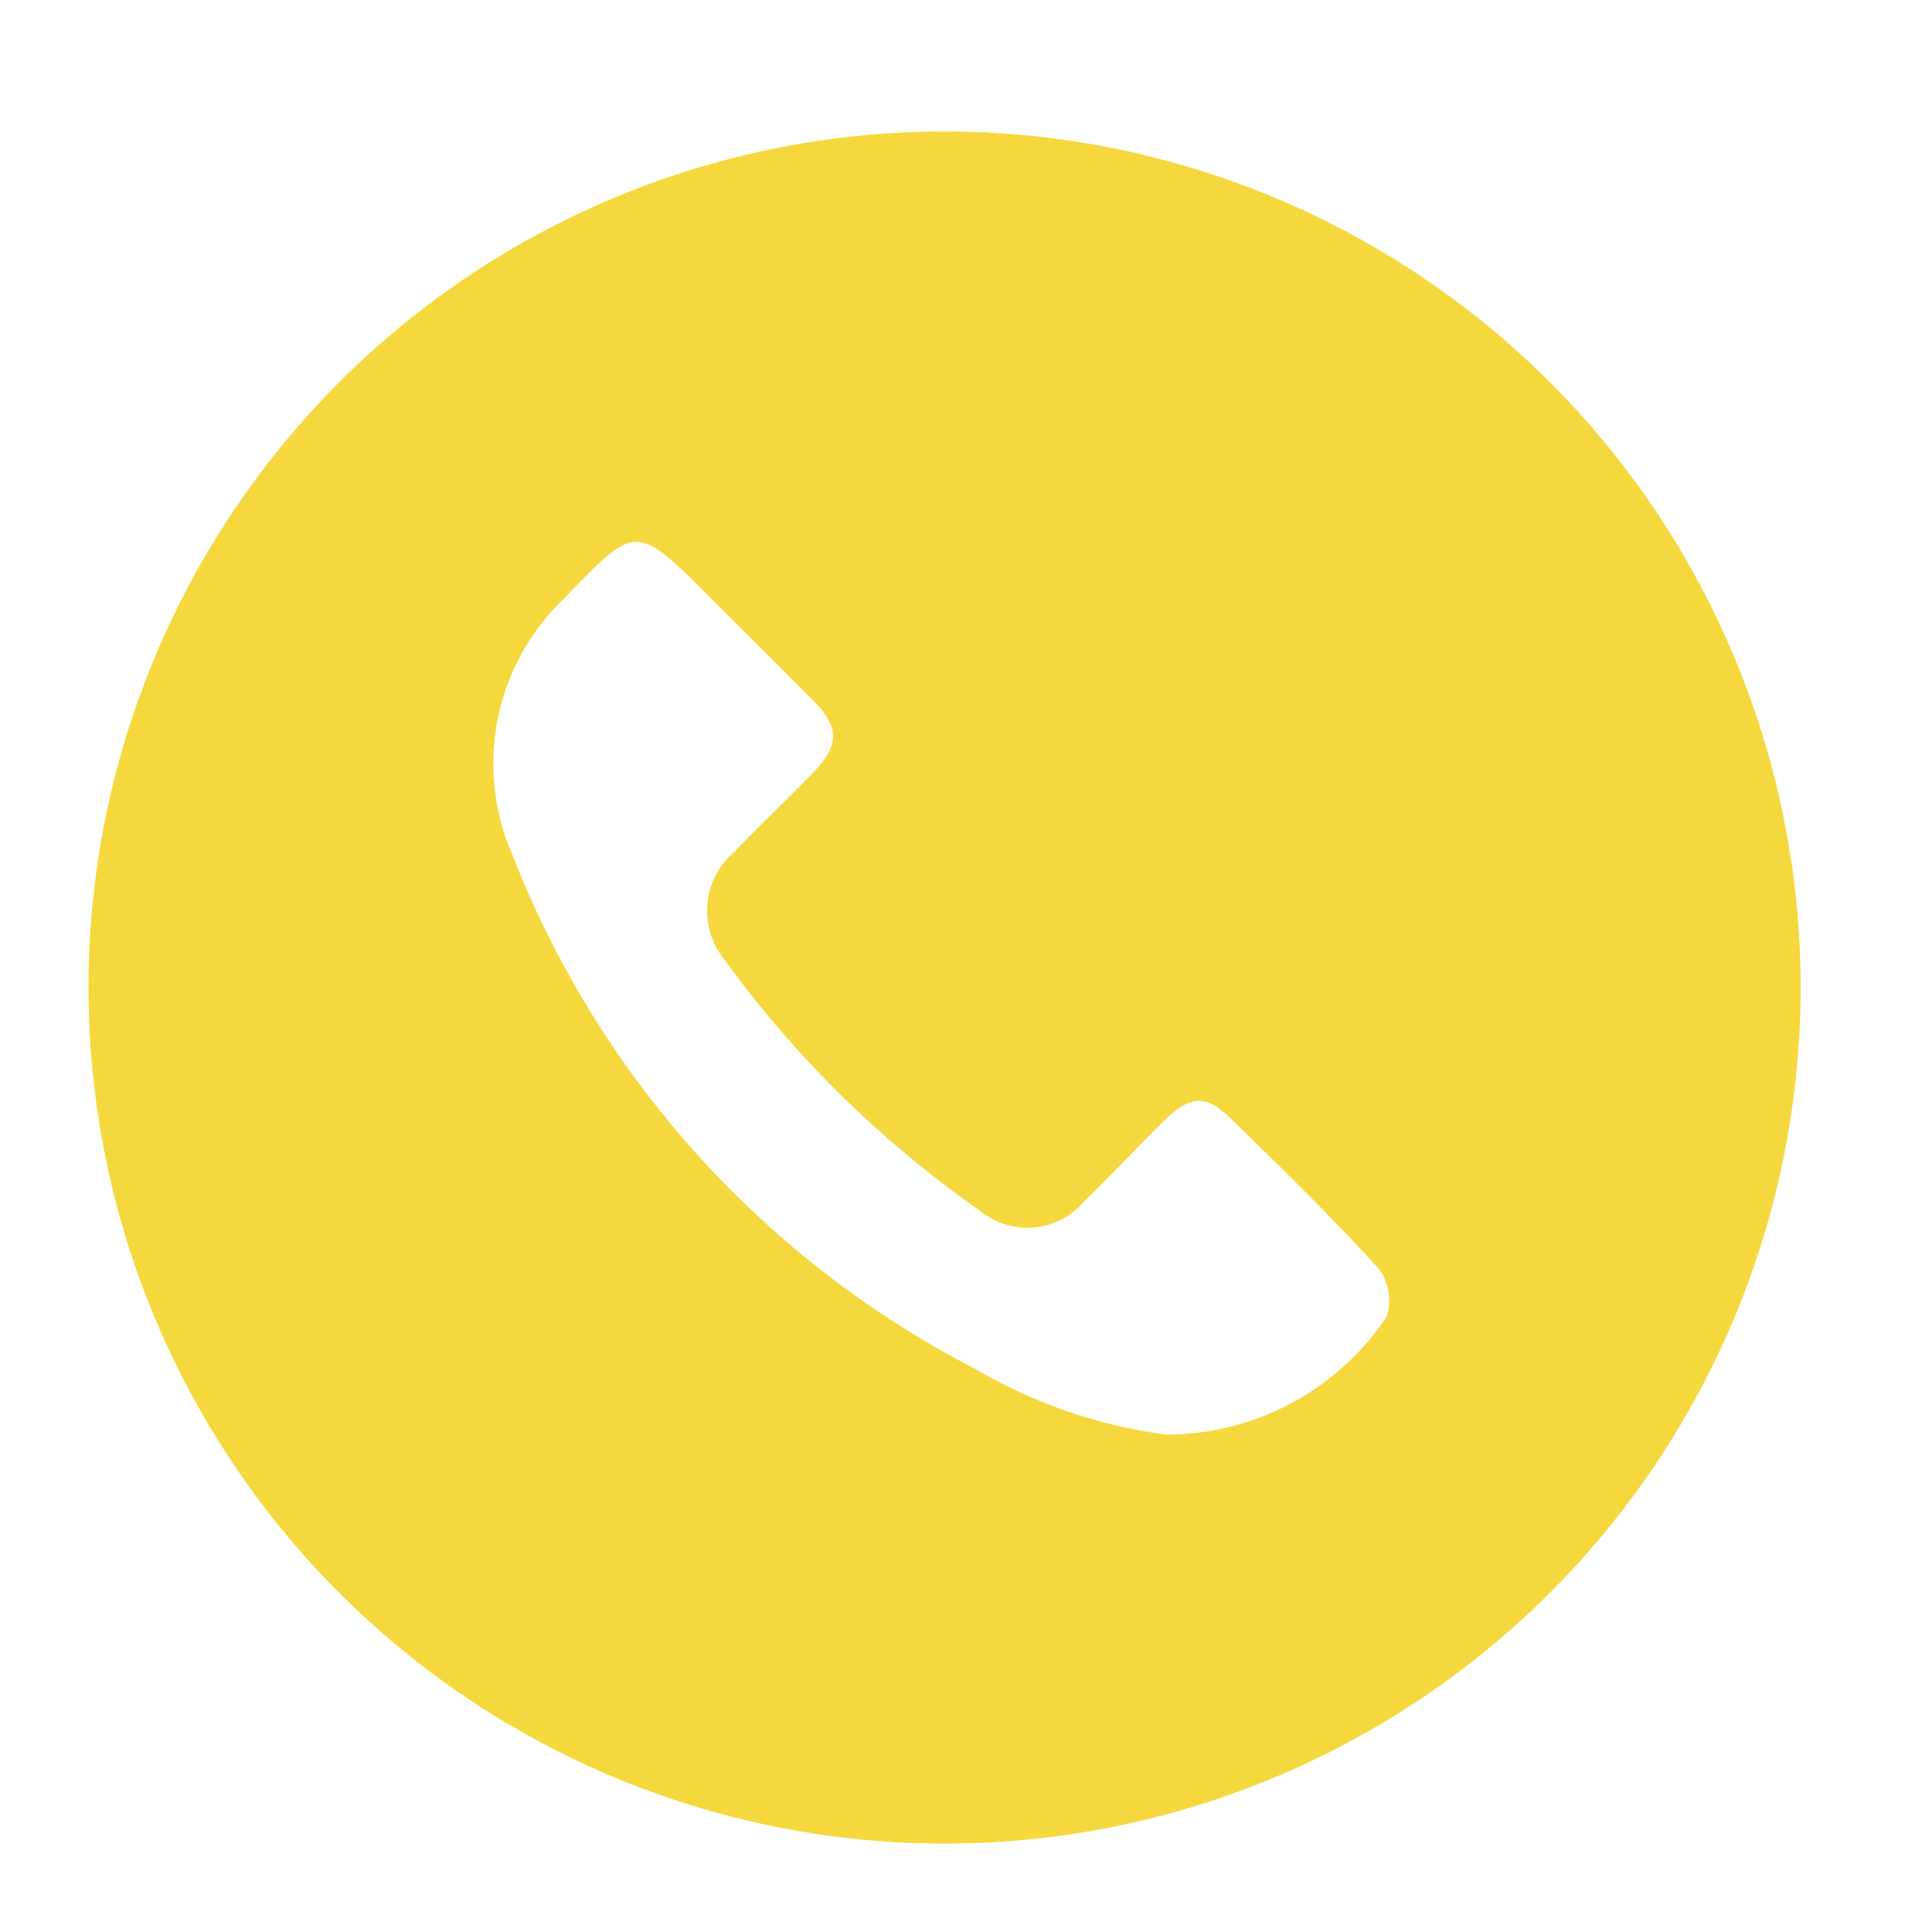 <?xml version="1.0" encoding="UTF-8"?> <svg xmlns="http://www.w3.org/2000/svg" xmlns:xlink="http://www.w3.org/1999/xlink" width="21" height="21" viewBox="0 0 21 21"><defs><clipPath id="clip-path"><rect id="Rectángulo_1768" data-name="Rectángulo 1768" width="21" height="21" transform="translate(0 0.141)" fill="none"></rect></clipPath></defs><g id="Grupo_3604" data-name="Grupo 3604" transform="translate(1 1.569)"><g id="Grupo_3603" data-name="Grupo 3603" transform="translate(-1 -1.71)" clip-path="url(#clip-path)"><path id="Trazado_16622" data-name="Trazado 16622" d="M9.269,18.611a9.305,9.305,0,1,1,9.343-9.268,9.306,9.306,0,0,1-9.343,9.268m2.446-4.446a2.883,2.883,0,0,0,2.393-1.274.575.575,0,0,0-.086-.534c-.514-.563-1.062-1.1-1.607-1.629-.267-.261-.438-.251-.715.02-.295.288-.574.591-.87.877a.811.811,0,0,1-1.148.1A11.722,11.722,0,0,1,6.92,9.01a.842.842,0,0,1,.1-1.177c.278-.287.566-.564.846-.849.3-.31.308-.5.009-.8-.373-.38-.753-.754-1.13-1.131-.794-.794-.79-.79-1.567.018A2.481,2.481,0,0,0,4.616,7.88a10.636,10.636,0,0,0,5.018,5.568,5.559,5.559,0,0,0,2.081.718" transform="translate(0.96 1.569)" fill="#f5d83d"></path></g></g></svg> 